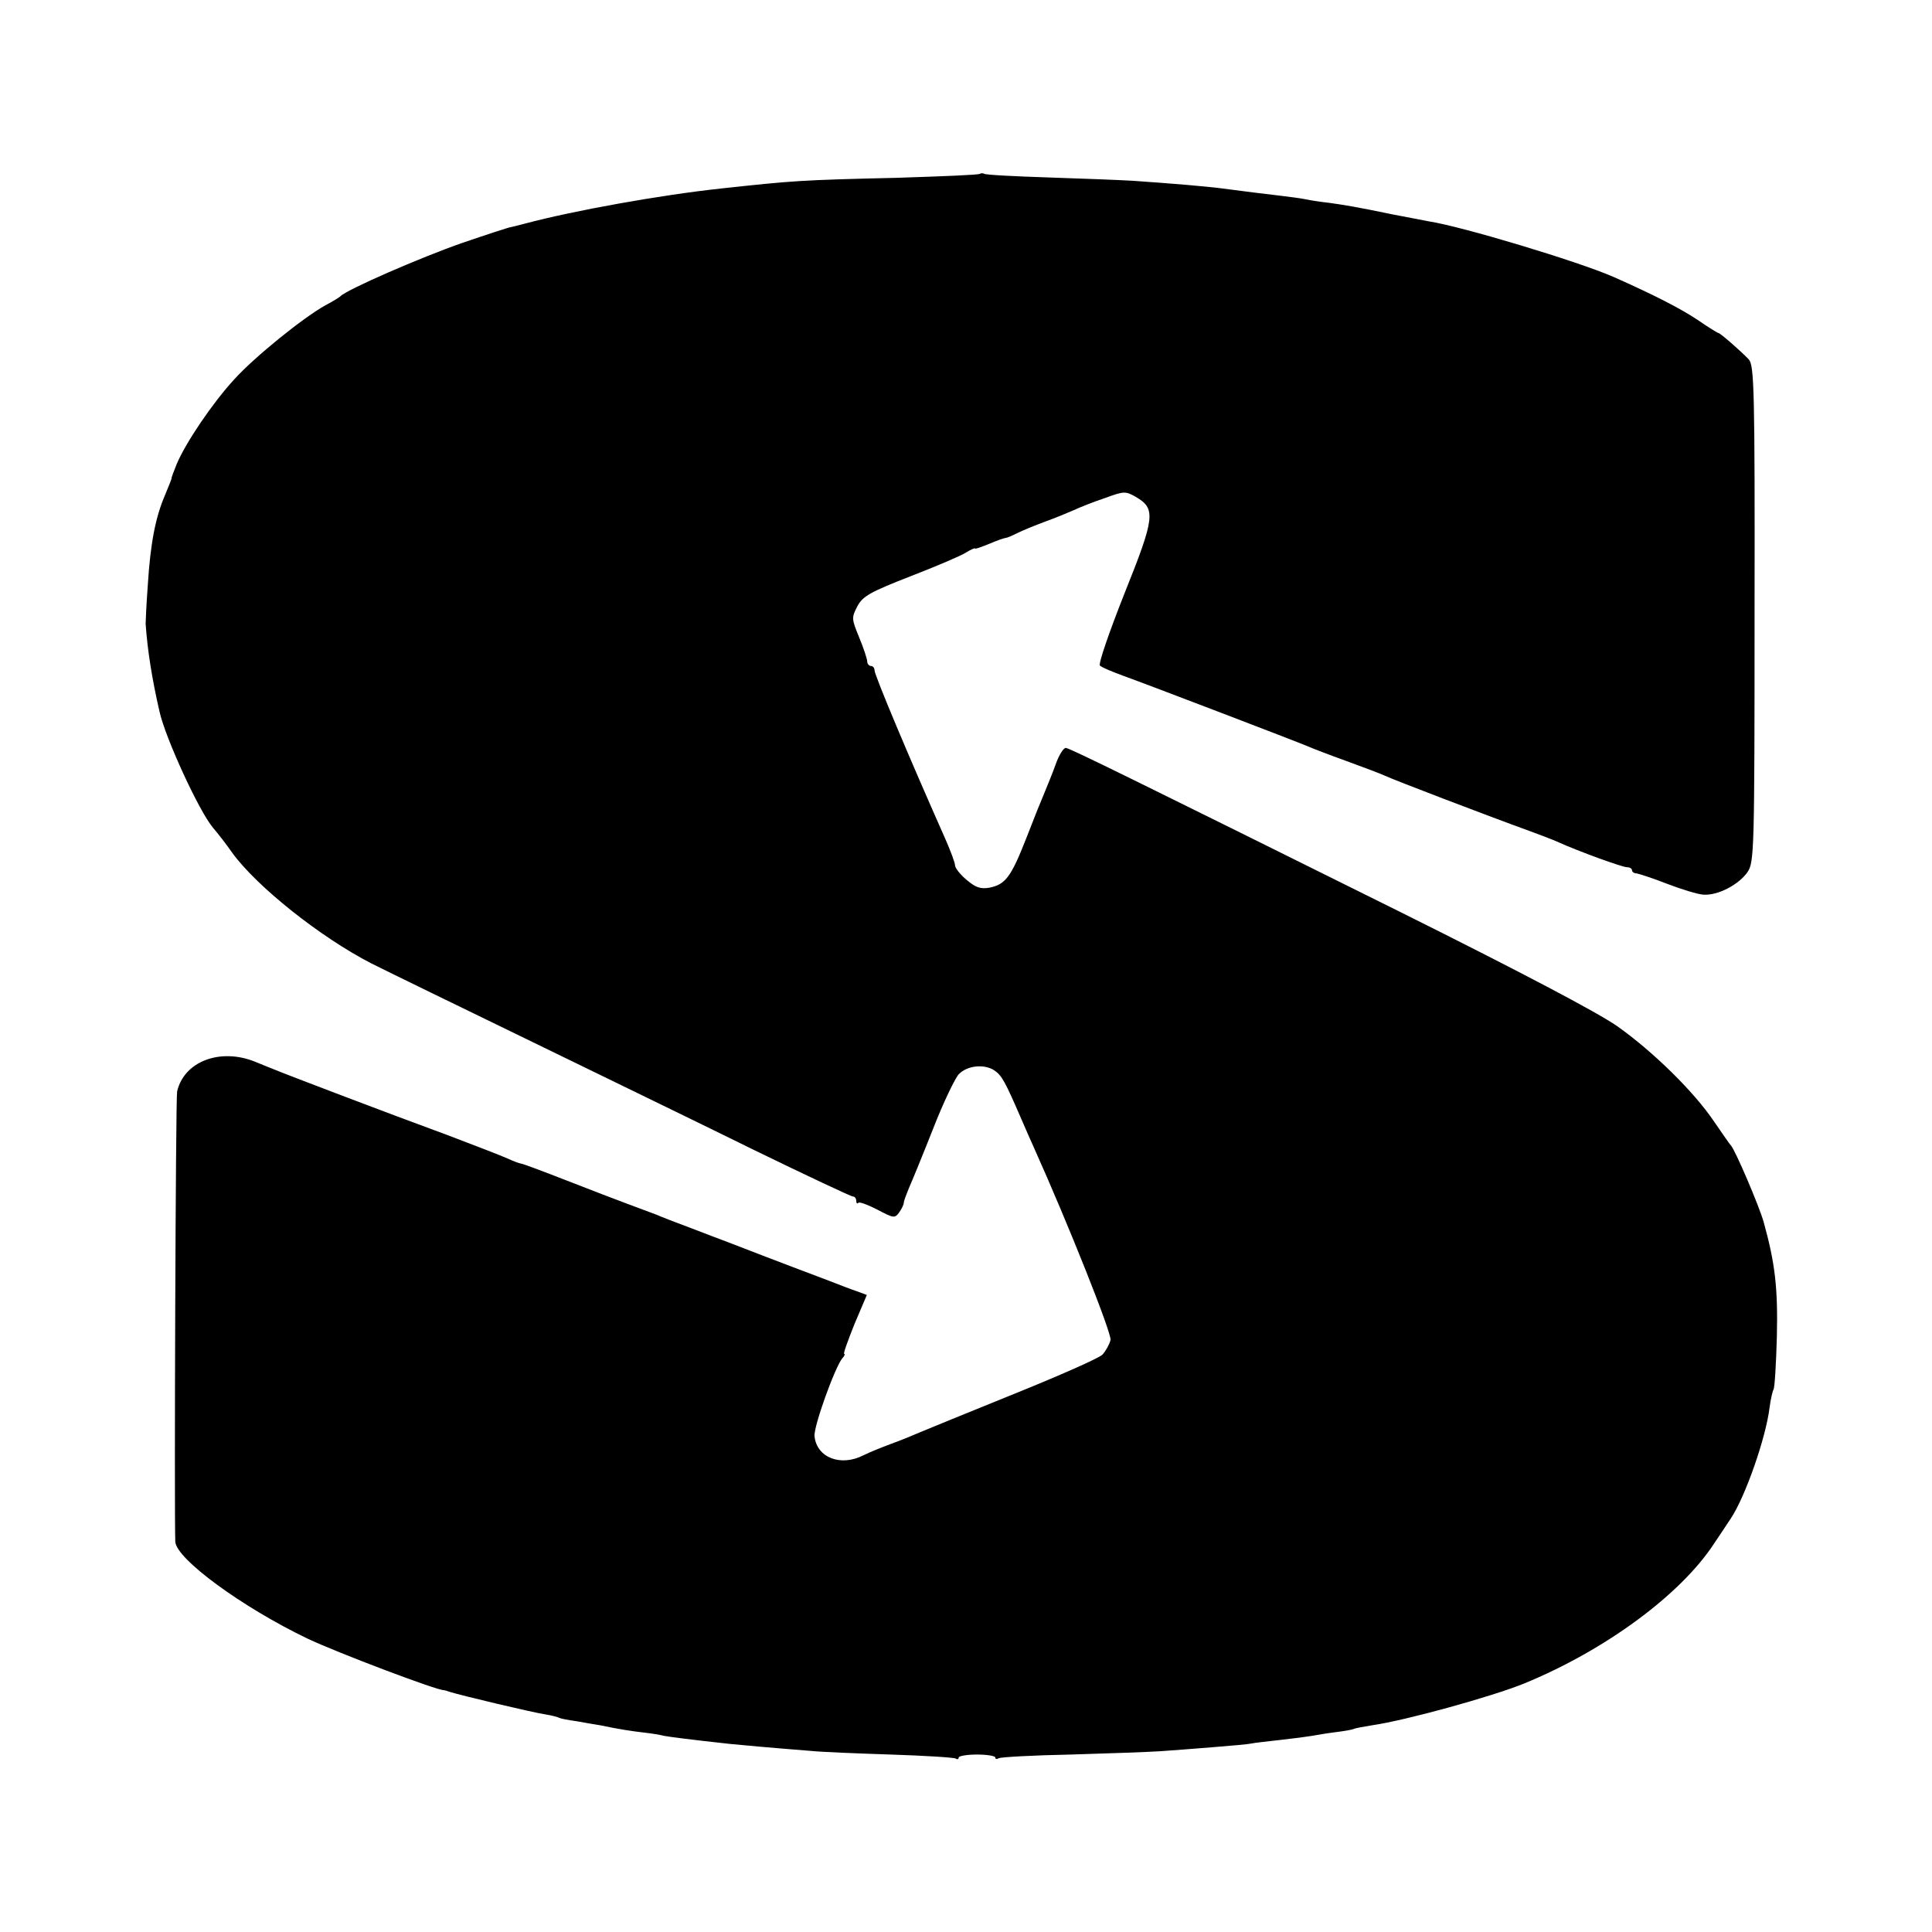 <?xml version="1.0" standalone="no"?>
<!DOCTYPE svg PUBLIC "-//W3C//DTD SVG 20010904//EN"
 "http://www.w3.org/TR/2001/REC-SVG-20010904/DTD/svg10.dtd">
<svg version="1.0" xmlns="http://www.w3.org/2000/svg"
 width="528pt" height="528pt" viewBox="0 0 528 528"
 preserveAspectRatio="xMidYMid meet">
<g transform="translate(0,528) scale(0.1,-0.1)"
fill="#000000" stroke="none">
<path d="M2678 4805 c-2 -3 -105 -7 -229 -11 -262 -6 -283 -8 -477 -29 -168
-18 -406 -61 -537 -96 -22 -6 -40 -10 -40 -10 0 1 -59 -18 -132 -43 -112 -39
-317 -128 -333 -146 -3 -3 -21 -14 -40 -24 -60 -33 -194 -141 -250 -203 -59
-64 -132 -172 -157 -231 -8 -20 -15 -38 -14 -39 0 -2 -8 -22 -18 -46 -26 -60
-40 -132 -47 -245 -4 -53 -6 -101 -6 -107 5 -71 17 -149 38 -240 16 -72 108
-272 146 -317 13 -15 37 -46 53 -69 67 -92 240 -230 380 -302 46 -23 179 -88
630 -307 88 -43 276 -134 418 -204 142 -69 263 -126 268 -126 5 0 9 -5 9 -12
0 -6 3 -9 6 -5 3 3 27 -6 52 -19 44 -23 47 -24 59 -8 7 10 13 22 13 27 0 5 7
23 14 40 8 18 38 91 66 162 28 72 60 138 70 149 23 24 69 29 97 11 21 -14 30
-31 75 -135 11 -25 25 -58 33 -75 94 -209 213 -508 210 -527 -3 -12 -13 -30
-22 -40 -10 -10 -119 -58 -243 -108 -124 -50 -238 -97 -255 -104 -16 -7 -52
-22 -80 -32 -27 -10 -61 -24 -75 -31 -62 -32 -128 -7 -134 52 -3 25 55 187 76
213 6 6 8 12 5 12 -3 0 10 36 28 81 l34 80 -27 10 c-15 5 -49 18 -77 29 -146
55 -244 93 -275 105 -19 7 -66 25 -105 40 -38 14 -79 30 -90 35 -11 4 -45 17
-75 28 -30 11 -108 41 -172 66 -64 25 -120 46 -124 46 -3 0 -20 6 -37 14 -18
8 -93 37 -167 65 -153 56 -447 168 -470 178 -8 3 -17 7 -20 8 -3 1 -17 7 -32
13 -95 39 -195 2 -214 -81 -4 -17 -8 -1146 -5 -1230 2 -47 182 -179 361 -265
80 -38 357 -143 373 -141 1 0 9 -2 17 -5 28 -9 225 -56 259 -61 19 -3 37 -8
40 -10 4 -2 25 -6 47 -9 22 -4 51 -9 64 -11 52 -11 86 -16 120 -20 19 -2 44
-6 55 -9 17 -3 70 -10 180 -22 29 -3 118 -11 220 -19 28 -3 126 -7 219 -10 93
-3 173 -8 178 -11 4 -3 8 -2 8 3 0 4 23 8 50 8 28 0 50 -4 50 -8 0 -5 4 -5 10
-2 5 3 94 8 197 10 104 3 213 7 243 9 30 2 95 7 144 11 49 4 97 8 105 10 9 2
45 6 81 10 36 4 74 9 85 11 11 2 40 7 64 10 25 3 47 7 51 9 3 2 26 6 50 10 91
13 326 78 415 114 222 91 428 243 519 382 16 24 37 55 46 69 40 60 96 221 106
303 3 23 8 45 11 50 3 5 7 70 9 145 3 133 -5 200 -36 312 -12 43 -79 200 -90
210 -3 3 -23 32 -45 64 -55 82 -167 192 -266 262 -55 38 -260 146 -589 310
-735 365 -904 448 -917 450 -6 1 -19 -19 -28 -45 -9 -25 -23 -59 -30 -76 -7
-16 -30 -73 -50 -125 -42 -107 -57 -127 -101 -136 -24 -4 -37 0 -62 21 -18 15
-32 33 -32 40 0 7 -12 39 -26 71 -100 225 -194 449 -194 462 0 6 -4 12 -10 12
-5 0 -10 6 -10 12 0 7 -10 37 -22 66 -21 51 -21 54 -5 85 15 28 35 39 145 82
70 27 138 56 152 65 13 8 24 13 25 11 0 -2 17 4 39 13 21 9 41 16 45 16 3 0
17 6 31 13 14 7 48 21 75 31 28 10 64 25 80 32 17 8 55 23 85 33 52 19 56 19
84 3 55 -32 53 -55 -31 -264 -42 -106 -72 -193 -67 -197 5 -5 34 -17 64 -28
67 -24 477 -181 505 -193 11 -5 58 -23 105 -40 47 -17 94 -35 105 -40 20 -10
287 -112 395 -151 30 -11 64 -24 75 -29 62 -28 179 -70 191 -70 8 0 14 -4 14
-8 0 -5 6 -9 13 -9 6 -1 44 -13 82 -28 39 -15 84 -29 100 -30 39 -3 97 27 121
62 18 27 19 59 19 706 1 614 -1 679 -16 695 -23 24 -78 72 -83 72 -2 0 -28 16
-57 36 -48 32 -123 70 -229 117 -98 43 -418 139 -505 152 -11 2 -56 11 -99 19
-101 21 -133 26 -176 32 -19 2 -46 6 -60 9 -14 3 -45 7 -70 10 -44 5 -91 11
-160 20 -36 5 -142 14 -245 21 -33 2 -136 6 -229 9 -92 3 -172 7 -176 10 -4 2
-9 2 -12 0z"/>
</g>
</svg>
